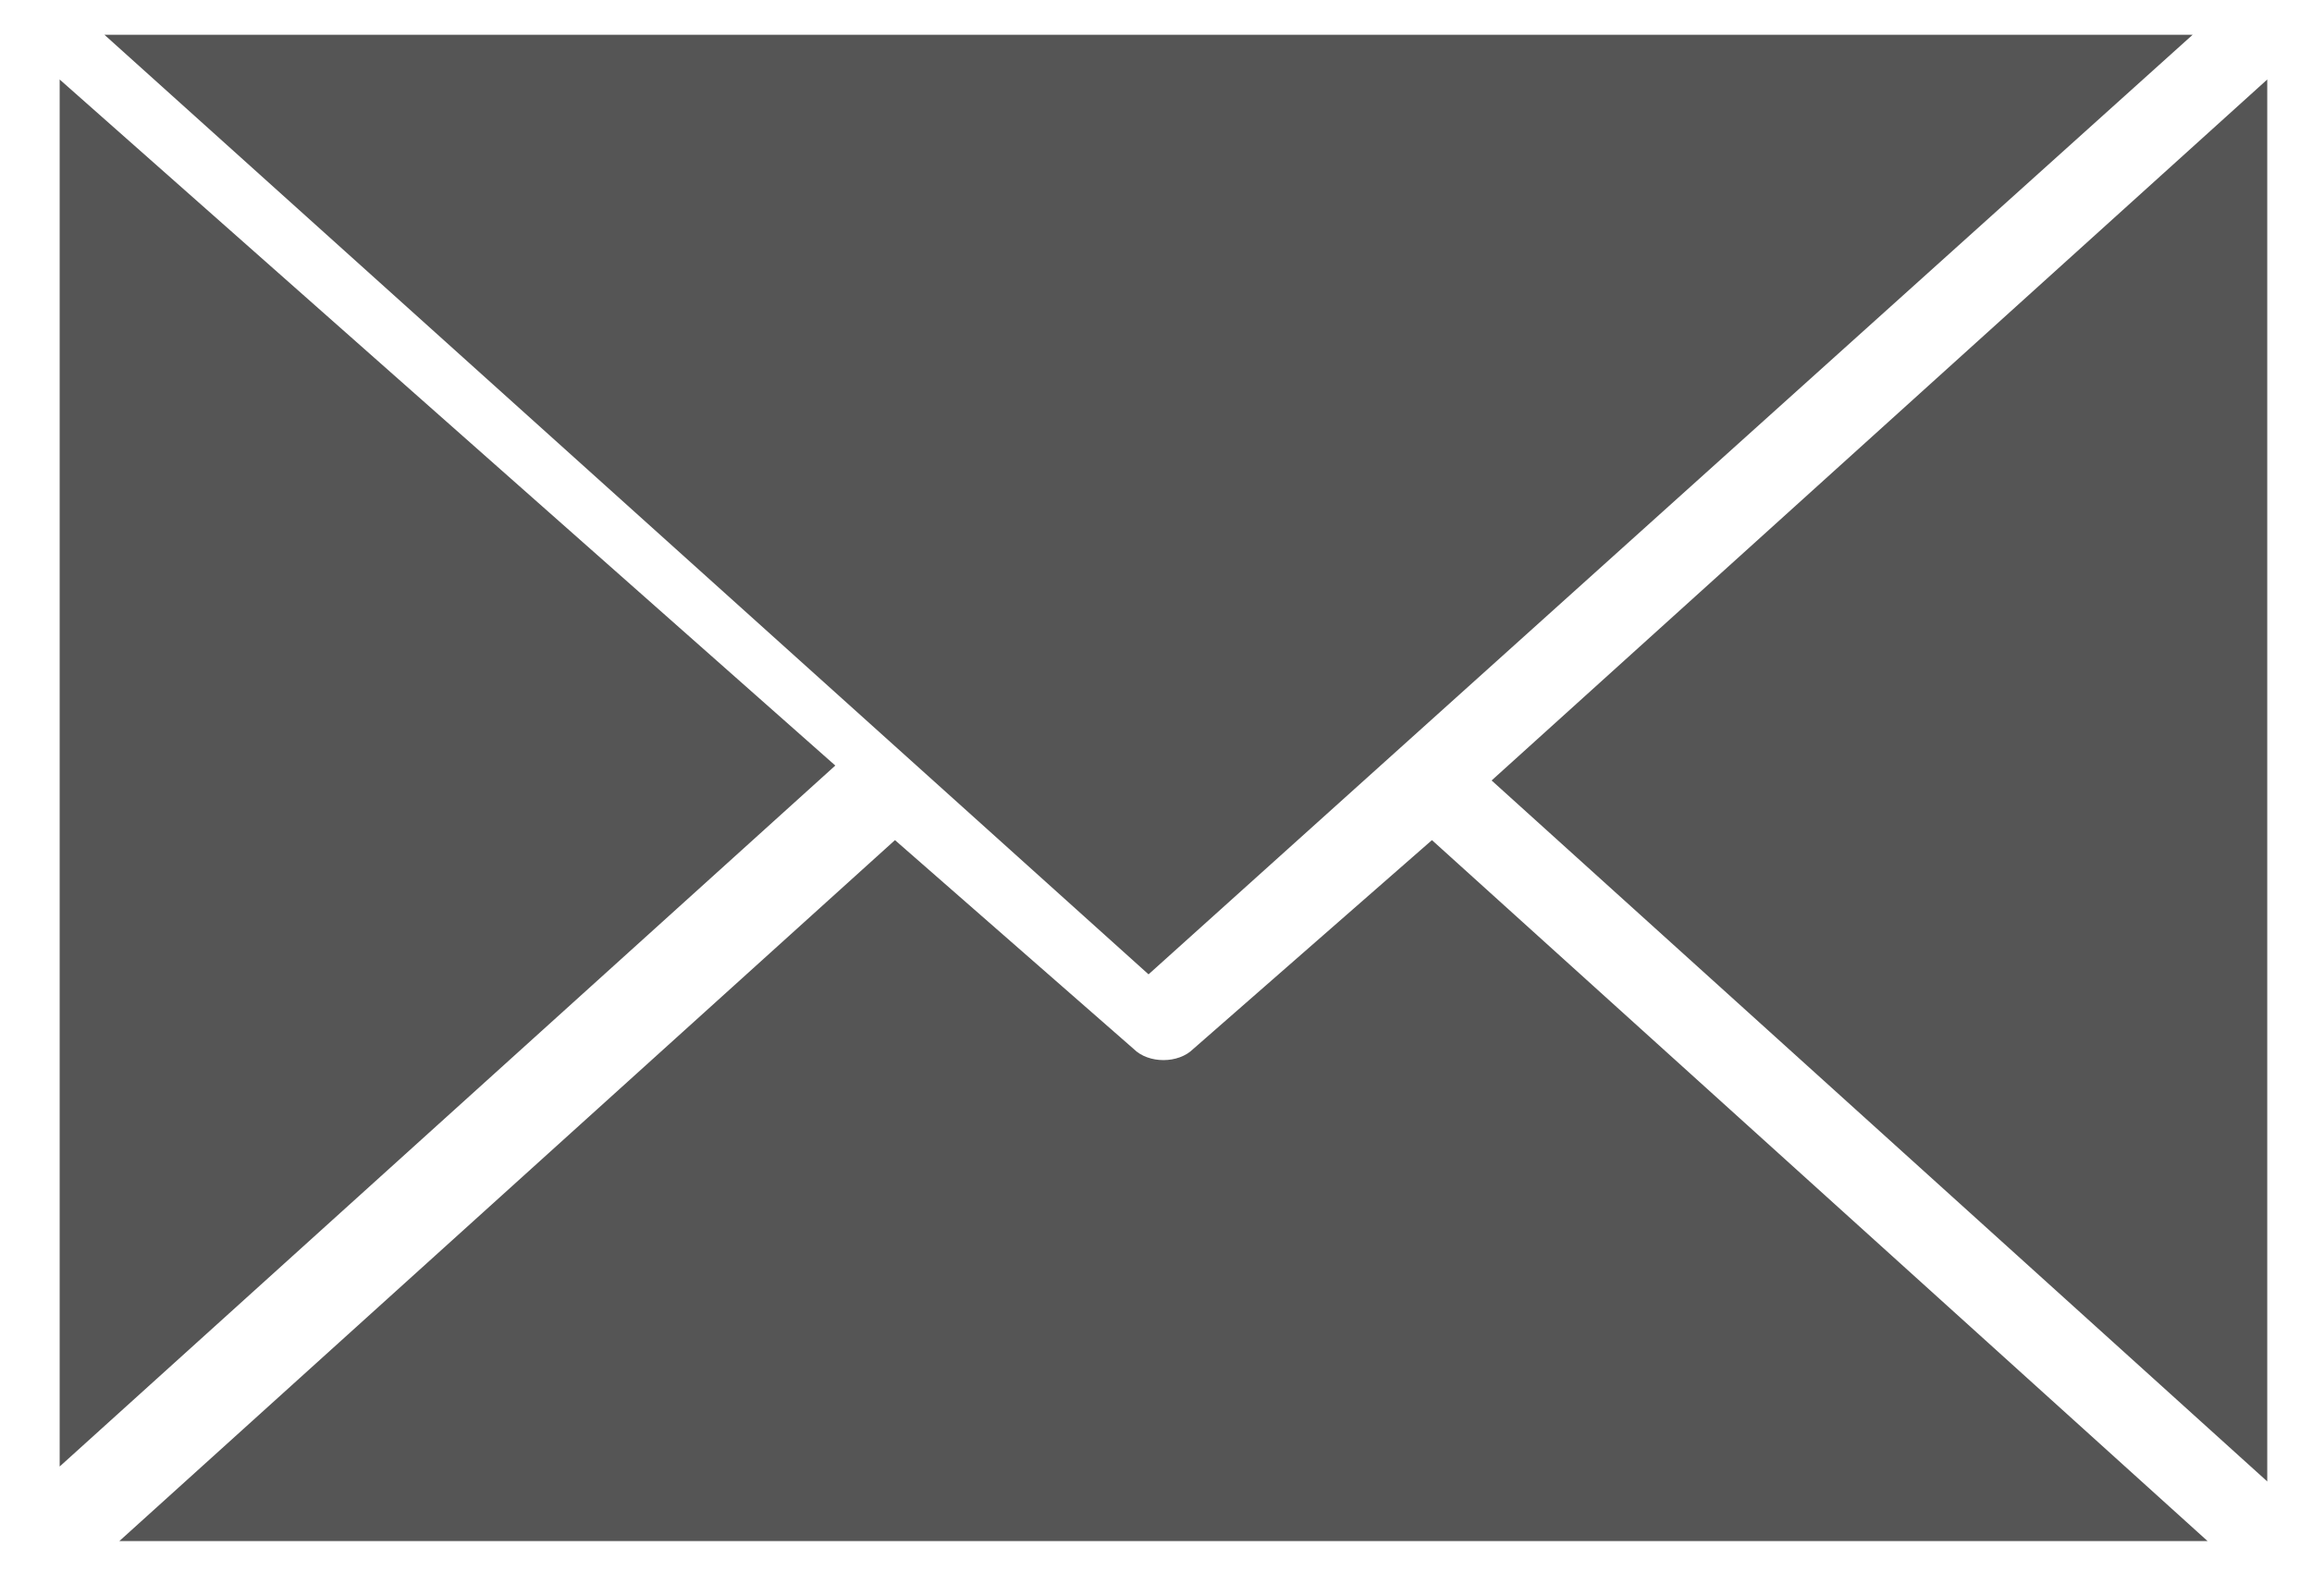 <?xml version="1.0" encoding="utf-8"?>
<!-- Generator: Adobe Illustrator 23.0.0, SVG Export Plug-In . SVG Version: 6.00 Build 0)  -->
<svg version="1.1"
	 id="Ebene_1" xmlns:cc="http://creativecommons.org/ns#" xmlns:dc="http://purl.org/dc/elements/1.1/" xmlns:inkscape="http://www.inkscape.org/namespaces/inkscape" xmlns:rdf="http://www.w3.org/1999/02/22-rdf-syntax-ns#" xmlns:sodipodi="http://sodipodi.sourceforge.net/DTD/sodipodi-0.dtd" xmlns:svg="http://www.w3.org/2000/svg"
	 xmlns="http://www.w3.org/2000/svg" xmlns:xlink="http://www.w3.org/1999/xlink" x="0px" y="0px" viewBox="0 0 15.5 10.7"
	 style="enable-background:new 0 0 15.5 10.7;" xml:space="preserve">
<style type="text/css">
	.st0{fill:#555555;}
</style>
<g transform="translate(0,-280.067)">
	<path class="st0" d="M0.7,280.3l7,6.3l7-6.3H0.7z M0.4,280.6v9.3l5.2-4.7L0.4,280.6z M15.2,280.6l-5.2,4.7l5.2,4.7V280.6z M6,285.7
		l-5.2,4.7h14l-5.2-4.7L8,287.1c-0.1,0.1-0.3,0.1-0.4,0L6,285.7z"/>
</g>
</svg>
